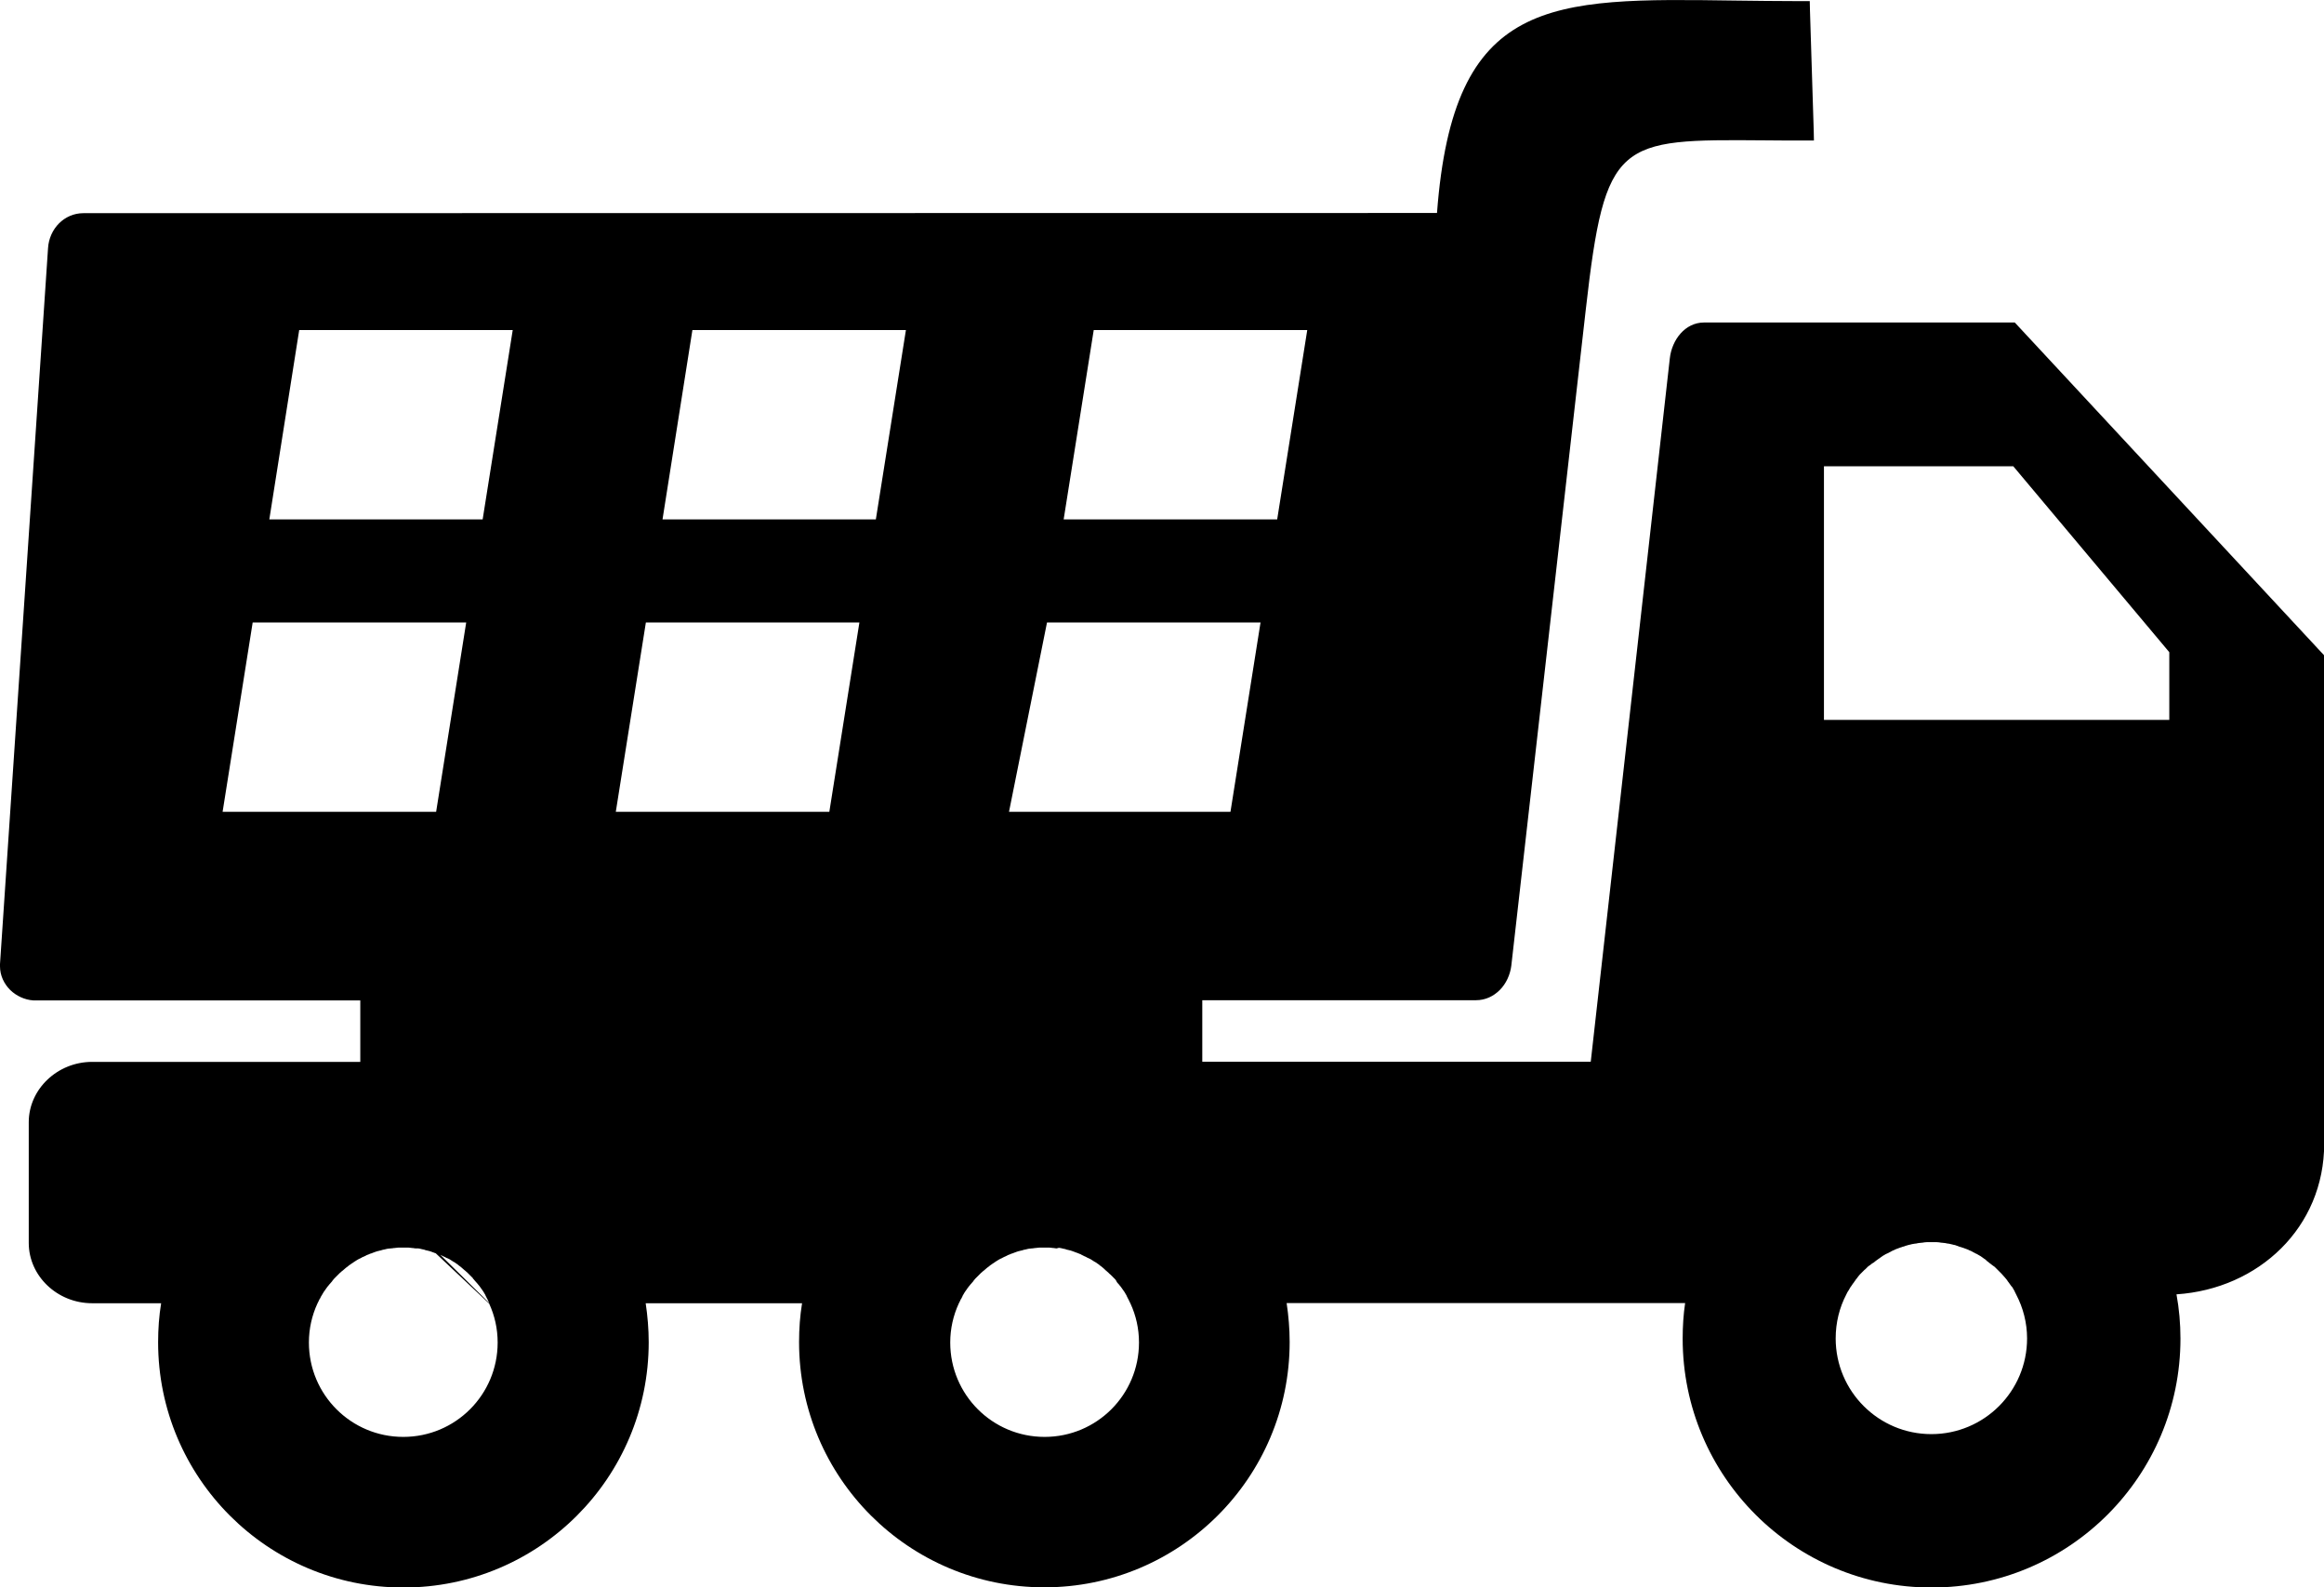 <?xml version="1.0" encoding="utf-8"?><svg version="1.1" id="Layer_1" xmlns="http://www.w3.org/2000/svg" xmlns:xlink="http://www.w3.org/1999/xlink" x="0px" y="0px" viewBox="0 0 122.88 83.92" style="enable-background:new 0 0 122.88 83.92" xml:space="preserve"><style type="text/css">.st0{fill-rule:evenodd;clip-rule:evenodd;}</style><g><path class="st0" d="M42.41,68.89c-0.11,0.67-0.16,1.36-0.16,2.06c0,7.17,5.81,12.97,12.97,12.97c7.16,0,12.97-5.81,12.97-12.97 c0-0.7-0.06-1.39-0.16-2.06H89.1c-0.09,0.61-0.13,1.24-0.13,1.88c0,7.27,5.89,13.16,13.16,13.16c7.27,0,13.16-5.89,13.16-13.16 c0-0.8-0.07-1.58-0.21-2.34c4.35-0.29,7.81-3.54,7.81-7.97V34.65l-16.36-17.6H90.1c-1,0-1.7,0.91-1.81,1.9l-4.18,37.18H63.57v-3.25 h14.47c0.5,0,0.93-0.21,1.26-0.54h0c0.33-0.33,0.55-0.8,0.61-1.29l3.94-34.71c1.02-8.98,1.7-8.98,9.44-8.92 c0.78,0.01,1.59,0.01,2.12,0.01h0.5l-0.01-0.5l-0.2-6.4l-0.01-0.47h-0.47c-1.34,0-2.44-0.02-3.49-0.03 c-9.81-0.14-14.89-0.21-15.75,11.23L4.41,11.27v0c-0.51,0-0.96,0.21-1.29,0.54l0,0c-0.33,0.33-0.55,0.8-0.58,1.31L0,50.97v0.02 l0,0.08l0,0.02c0,0.48,0.21,0.92,0.54,1.25c0.32,0.31,0.76,0.52,1.22,0.55h0.02l0.09,0l0.02,0h17.16v3.25H4.87 c-1.83,0-3.35,1.44-3.35,3.19v6.38c0,1.75,1.51,3.19,3.35,3.19h3.65c-0.11,0.67-0.16,1.36-0.16,2.06c0,7.17,5.81,12.97,12.97,12.97 c7.17,0,12.97-5.81,12.97-12.97c0-0.7-0.06-1.39-0.16-2.06H42.41L42.41,68.89z M25.87,68.89l-0.04-0.08l-0.01-0.02l-0.03-0.06 l-0.02-0.05l-0.02-0.03l-0.04-0.08l0,0l-0.04-0.08l-0.01-0.03l-0.03-0.05l-0.03-0.05l-0.01-0.02l-0.05-0.08l0,0l-0.05-0.07 l-0.05-0.07l0,0l-0.04-0.06l-0.01-0.01l-0.05-0.07l-0.01-0.01l-0.05-0.06l-0.03-0.04l-0.03-0.03l-0.05-0.06l-0.01-0.01l0,0 l-0.07-0.08l-0.04-0.05l-0.04-0.04L25,67.57l-0.06-0.06l0,0l-0.06-0.06l-0.02-0.02l-0.04-0.04l-0.04-0.04l-0.02-0.02l-0.06-0.06 l0,0l-0.06-0.05l-0.03-0.03l-0.04-0.03L24.5,67.1l-0.01-0.01l-0.07-0.06l-0.01-0.01l-0.06-0.05l-0.04-0.03l-0.03-0.02l-0.06-0.05 l-0.01-0.01l-0.07-0.05l-0.02-0.01l-0.05-0.04l-0.05-0.03l0,0l-0.09-0.05l-0.01-0.01l0,0l-0.08-0.05l-0.03-0.02l-0.05-0.03 l-0.06-0.03l-0.02-0.01L23.6,66.5l-0.07-0.04l-0.04-0.02l-0.01,0l-0.1-0.05l-0.02-0.01l-0.08-0.04l-0.01-0.01l0,0L25.87,68.89 L25.87,68.89z M23.04,66.26L23.04,66.26l-0.09-0.03l-0.02-0.01l-0.06-0.02l-0.05-0.02l-0.03-0.01l-0.09-0.03l0,0l-0.09-0.02 l-0.03-0.01l-0.06-0.01l-0.06-0.02l-0.02-0.01l-0.09-0.02l-0.01,0l-0.08-0.02l-0.04-0.01l-0.05-0.01l-0.07-0.01l-0.02,0L21.98,66 l-0.02,0l-0.08-0.01l-0.05-0.01l-0.04,0l-0.08-0.01l-0.01,0l-0.09-0.01l-0.03,0l-0.11,0l-0.02,0l-0.03,0l-0.09,0l-0.09,0l-0.03,0 l-0.02,0l-0.11,0l-0.03,0l-0.09,0.01l-0.01,0l-0.08,0.01l-0.04,0l-0.05,0.01L20.69,66l-0.02,0l-0.09,0.01l-0.02,0l-0.07,0.01 l-0.05,0.01l-0.04,0.01l-0.08,0.02l-0.01,0l-0.09,0.02l-0.03,0.01l-0.06,0.02l-0.06,0.01l-0.03,0.01l-0.09,0.02l0,0l-0.09,0.03 l-0.03,0.01l-0.05,0.02l-0.06,0.02l-0.02,0.01l-0.08,0.03l-0.01,0l-0.08,0.03l-0.04,0.02l0,0l-0.11,0.04l0,0l-0.01,0.01l-0.08,0.04 l-0.02,0.01l-0.07,0.03l-0.05,0.02l-0.03,0.02l-0.07,0.04l-0.01,0l-0.08,0.04l-0.02,0.01l-0.05,0.03l-0.05,0.03l-0.03,0.02 l-0.08,0.05l0,0l-0.07,0.05l-0.03,0.02l-0.05,0.03l-0.05,0.04l-0.02,0.01l-0.07,0.05l-0.01,0.01l-0.06,0.05l-0.03,0.02l-0.04,0.03 l-0.06,0.05l-0.01,0.01l-0.07,0.06l-0.01,0.01l-0.05,0.04l-0.04,0.03l-0.03,0.03l-0.06,0.05l0,0l-0.06,0.06l-0.05,0.05l-0.01,0.01 l-0.04,0.04l-0.02,0.02l-0.06,0.06l0,0l-0.06,0.06l-0.06,0.07l-0.04,0.05l-0.01,0.02l-0.06,0.07l-0.01,0.01l-0.05,0.06l-0.03,0.03 l-0.03,0.04l-0.05,0.06l-0.01,0.01l-0.05,0.07l-0.01,0.01l-0.04,0.06l0,0l-0.05,0.07l-0.05,0.07l0,0l-0.05,0.08l-0.01,0.02 l-0.03,0.05l-0.03,0.05l-0.02,0.03l-0.01,0.02l-0.06,0.12l-0.01,0.01l-0.02,0.03l-0.02,0.05l-0.03,0.06l-0.01,0.02l-0.04,0.08 c-0.29,0.63-0.45,1.33-0.45,2.06c0,2.76,2.23,4.99,4.99,4.99c2.76,0,4.99-2.23,4.99-4.99c0-0.74-0.16-1.43-0.45-2.06L23.04,66.26 L23.04,66.26z M106.61,68.45l-0.04-0.08l-0.04-0.08l-0.02-0.05l-0.02-0.03l-0.04-0.07l0,0l-0.04-0.07l-0.02-0.03L106.35,68 c-0.05-0.07-0.1-0.14-0.15-0.21l-0.04-0.05l-0.01-0.02l-0.05-0.07l-0.04-0.05l-0.02-0.02l-0.03-0.04L106,67.53l-0.01-0.01 c-0.05-0.06-0.1-0.12-0.16-0.18l-0.05-0.05l-0.01-0.01l-0.06-0.06l-0.02-0.02l-0.04-0.04l-0.04-0.04l-0.02-0.02l-0.06-0.06 l-0.01-0.01l-0.05-0.05l-0.04-0.03l-0.03-0.02l-0.07-0.05l0,0l-0.06-0.05l-0.03-0.02l-0.04-0.03l-0.06-0.05l-0.01-0.01l-0.07-0.05 l-0.02-0.02L105,66.61l-0.05-0.04l-0.02-0.01l-0.07-0.05l-0.01-0.01l-0.06-0.04l-0.04-0.03l-0.03-0.02l-0.07-0.04l0,0l-0.07-0.04 l-0.03-0.02l-0.04-0.02l-0.07-0.03l-0.01-0.01l-0.08-0.04l-0.02-0.01l-0.05-0.03l-0.06-0.03l-0.02-0.01l-0.08-0.03l-0.01-0.01 l-0.07-0.03l-0.05-0.02l-0.03-0.01l-0.08-0.03l0,0l-0.08-0.03l-0.04-0.01l-0.05-0.02l-0.07-0.02l-0.01,0l-0.08-0.03l-0.02-0.01 l-0.06-0.02l-0.06-0.02l-0.02-0.01l-0.09-0.02l-0.01,0l-0.07-0.02l-0.05-0.01l-0.04-0.01l-0.09-0.02h0l-0.09-0.01l-0.04-0.01 l-0.05-0.01l-0.08-0.01l-0.01,0l-0.09-0.01l-0.03,0l-0.06-0.01l-0.06-0.01l-0.12-0.01l-0.01,0l-0.08,0l-0.05,0h0l-0.13,0l-0.13,0h0 l-0.05,0l-0.08,0l-0.01,0l-0.12,0.01l-0.06,0.01l-0.06,0.01l-0.03,0l-0.09,0.01l-0.01,0l-0.08,0.01l-0.05,0.01l-0.04,0.01 l-0.09,0.01h0l-0.12,0.02l-0.05,0.01l-0.07,0.02l-0.01,0l-0.09,0.02l-0.02,0.01l-0.01,0l-0.1,0.03l-0.01,0l-0.02,0.01l-0.08,0.03 l-0.01,0l-0.07,0.02l-0.05,0.02l-0.04,0.01l-0.08,0.03l0,0l-0.08,0.03l-0.03,0.01l-0.05,0.02l-0.07,0.03l-0.01,0.01l-0.08,0.03 l-0.02,0.01l-0.06,0.03l-0.05,0.03l-0.02,0.01l-0.08,0.04l-0.01,0.01l-0.07,0.03l-0.04,0.02l-0.01,0l-0.1,0.06l0,0l-0.07,0.04 l-0.03,0.02l-0.04,0.03l-0.06,0.04l-0.01,0.01l-0.07,0.05l-0.02,0.01l-0.05,0.04l-0.05,0.03l-0.02,0.02l-0.07,0.05l-0.01,0.01 l-0.06,0.05L99,66.79l-0.03,0.02l-0.06,0.05l0,0l-0.07,0.05l-0.03,0.02l-0.04,0.03l-0.05,0.05l-0.01,0.01l-0.06,0.06l-0.02,0.02 l-0.05,0.04l-0.04,0.04l-0.02,0.02l-0.06,0.06l-0.01,0.01l-0.05,0.05l-0.03,0.03l-0.03,0.03l-0.05,0.06l0,0l-0.05,0.06l-0.02,0.03 l-0.03,0.04l-0.04,0.05l-0.01,0.01l-0.05,0.07l-0.01,0.02l-0.04,0.05l-0.03,0.05l-0.02,0.02l-0.05,0.07L97.88,68l-0.03,0.04 l-0.02,0.03l-0.04,0.07l0,0l-0.04,0.07l-0.02,0.03l-0.03,0.05l-0.01,0.01l-0.03,0.06l-0.04,0.08c-0.36,0.69-0.56,1.48-0.56,2.32 c0,2.79,2.26,5.06,5.06,5.06c2.79,0,5.06-2.26,5.06-5.06C107.18,69.93,106.97,69.14,106.61,68.45L106.61,68.45z M106.45,24.65 l8.25,9.83v3.58H96.44V24.65H106.45L106.45,24.65z M34.15,32.91h11.29l-1.59,10.01H32.56L34.15,32.91L34.15,32.91z M15.82,17.45 h11.29l-1.59,10.01H14.24L15.82,17.45L15.82,17.45z M13.36,32.91h11.29l-1.59,10.01H11.77L13.36,32.91L13.36,32.91z M57.83,17.45 h11.29l-1.59,10.01H56.24L57.83,17.45L57.83,17.45z M55.36,32.91h11.29l-1.59,10.01H53.35L55.36,32.91L55.36,32.91z M36.61,17.45 H47.9l-1.59,10.01H35.03L36.61,17.45L36.61,17.45z M55.22,65.96l-0.09,0l-0.03,0l-0.02,0l-0.11,0l-0.03,0l-0.09,0.01l-0.01,0 l-0.08,0.01l-0.04,0l-0.05,0.01L54.59,66l-0.02,0l-0.09,0.01l-0.02,0l-0.07,0.01l-0.05,0.01l-0.04,0.01l-0.08,0.02l-0.01,0 l-0.09,0.02l-0.03,0.01l-0.06,0.02l-0.06,0.01l-0.03,0.01l-0.09,0.02l0,0l-0.09,0.03l-0.03,0.01l-0.05,0.02l-0.06,0.02l-0.02,0.01 l-0.08,0.03l-0.01,0l-0.08,0.03l-0.04,0.02l0,0l-0.11,0.04l0,0l-0.01,0.01l-0.08,0.04l-0.02,0.01l-0.07,0.03l-0.04,0.02l-0.04,0.02 l-0.07,0.04l-0.01,0l-0.08,0.04l-0.02,0.01l-0.05,0.03l-0.05,0.03l-0.03,0.02l-0.08,0.05l0,0l-0.07,0.05l-0.03,0.02l-0.05,0.03 l-0.05,0.04l-0.02,0.01l-0.07,0.05l-0.01,0.01l-0.06,0.05l-0.03,0.02l-0.04,0.03l-0.06,0.05l-0.01,0.01l-0.07,0.06l-0.01,0.01 l-0.05,0.04l-0.04,0.03l-0.03,0.03l-0.06,0.05l0,0l-0.06,0.06l-0.05,0.05l-0.01,0.01l-0.04,0.04l-0.02,0.02l-0.06,0.06l0,0 l-0.06,0.06l-0.06,0.07l-0.04,0.05l-0.01,0.02l-0.06,0.07l-0.01,0.01l-0.05,0.06l-0.03,0.03l-0.03,0.04l-0.05,0.06l-0.01,0.01 l-0.05,0.07l-0.01,0.01l-0.04,0.06l0,0l-0.05,0.07l-0.05,0.07l0,0l-0.05,0.08l-0.01,0.02l-0.03,0.05l-0.03,0.05l-0.01,0.03 l-0.01,0.02l-0.06,0.12l-0.01,0.01l-0.02,0.03l-0.02,0.05l-0.03,0.06l-0.01,0.02l-0.04,0.08c-0.29,0.63-0.45,1.33-0.45,2.06 c0,2.76,2.23,4.99,4.99,4.99c2.76,0,4.99-2.23,4.99-4.99c0-0.74-0.16-1.43-0.45-2.06l-0.04-0.08l-0.01-0.02l-0.03-0.06l-0.02-0.05 l-0.02-0.03l-0.04-0.08l0,0l-0.04-0.08l-0.01-0.03l-0.03-0.05l-0.03-0.05l-0.01-0.02l-0.05-0.08l0,0l-0.05-0.07l-0.05-0.07l0,0 l-0.04-0.06l-0.01-0.01l-0.05-0.07l-0.01-0.01l-0.05-0.06l-0.03-0.04l-0.03-0.03l-0.05-0.06l-0.01-0.01l0,0L59,67.68l-0.04-0.05 l-0.04-0.04l-0.02-0.02l-0.06-0.06l0,0l-0.06-0.06l-0.02-0.02l-0.04-0.04l-0.05-0.04l-0.02-0.02l-0.06-0.06l0,0l-0.06-0.05 l-0.03-0.03l-0.04-0.03L58.4,67.1l-0.01-0.01l-0.07-0.06l-0.01-0.01l-0.06-0.05l-0.04-0.03l-0.03-0.02l-0.06-0.05l-0.01-0.01 l-0.07-0.05l-0.02-0.01l-0.05-0.04l-0.05-0.03l0,0l-0.09-0.05l-0.01-0.01l0,0l-0.08-0.05l-0.03-0.02l-0.05-0.03l-0.06-0.03 l-0.02-0.01l-0.09-0.04l-0.07-0.04l-0.04-0.02l-0.01,0l-0.1-0.05l-0.02-0.01l-0.08-0.04l-0.01-0.01l0,0 c-0.07-0.03-0.15-0.06-0.22-0.09l-0.01,0l-0.08-0.03l-0.02-0.01l-0.06-0.02l-0.05-0.02l-0.03-0.01l-0.09-0.03l0,0l-0.09-0.02 l-0.03-0.01l-0.06-0.01l-0.06-0.02l-0.02-0.01l-0.09-0.02l-0.01,0l-0.08-0.02l-0.04-0.01l-0.05-0.01l-0.07-0.01l-0.02,0L55.87,66 l-0.02,0l-0.08-0.01l-0.05-0.01l-0.04,0l-0.08-0.01l-0.01,0l-0.09-0.01l-0.03,0l-0.11,0l-0.02,0l-0.03,0L55.22,65.96L55.22,65.96z"/></g></svg>